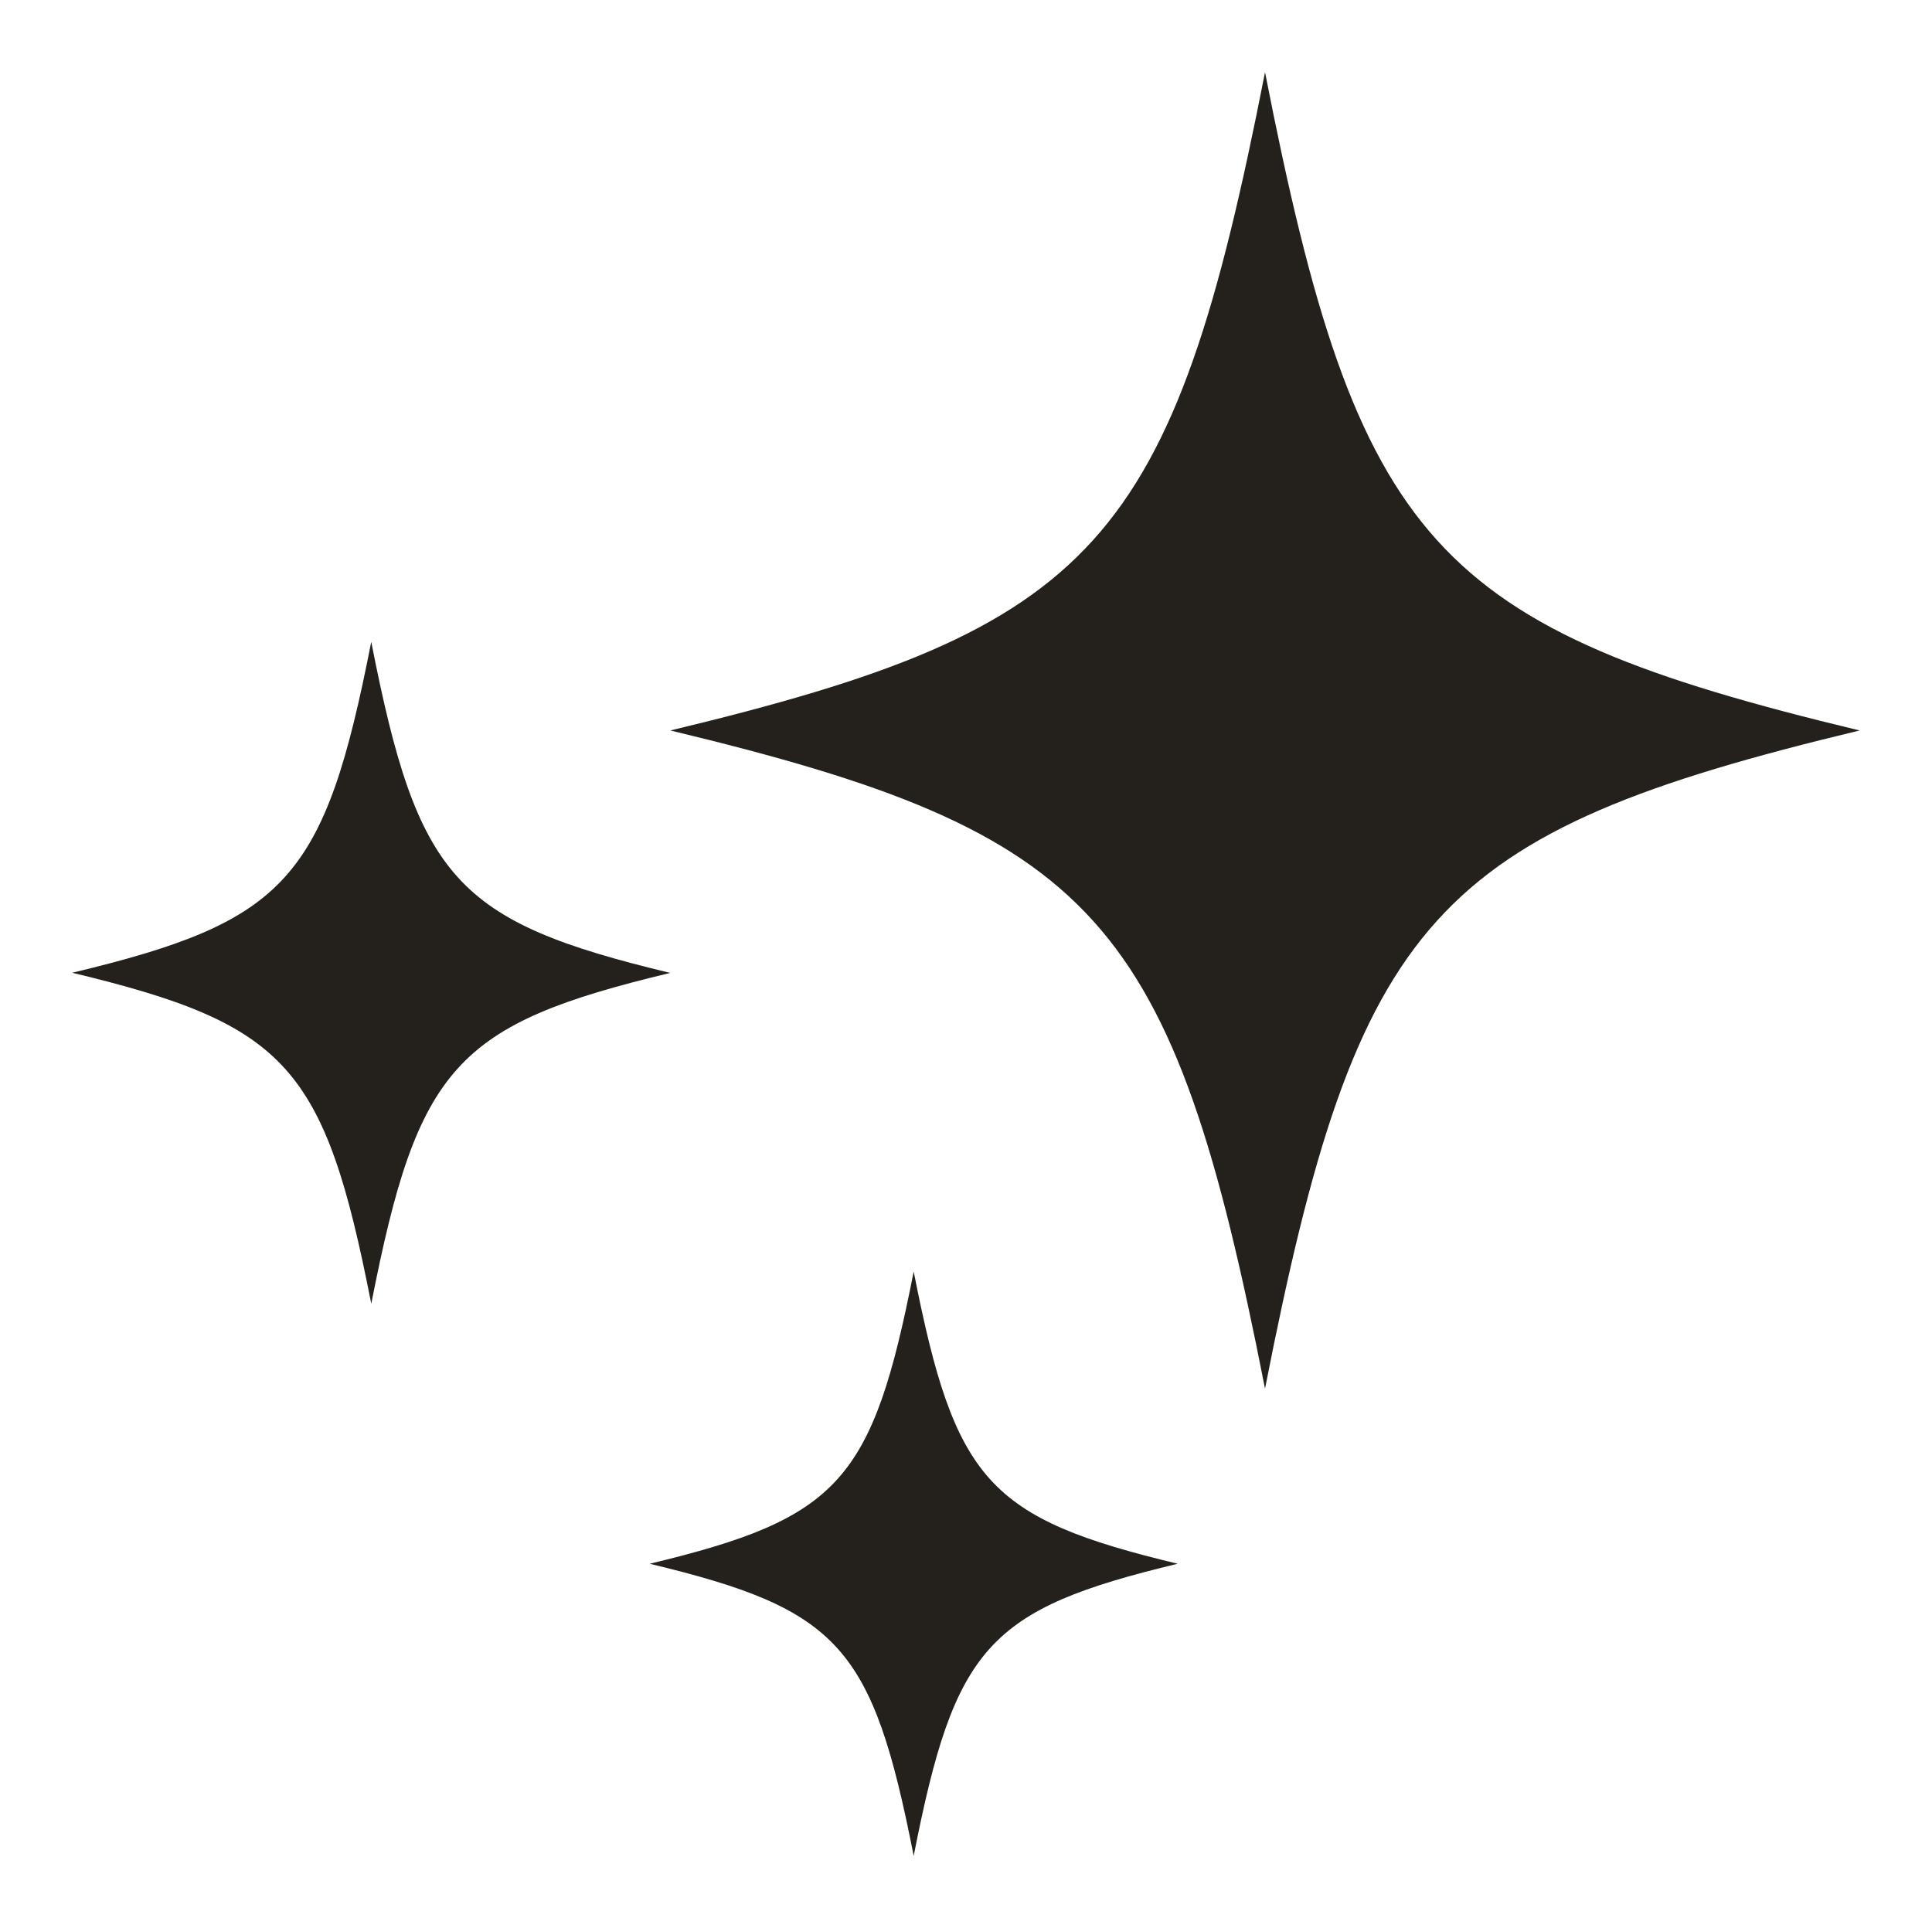 <svg xmlns="http://www.w3.org/2000/svg" xmlns:xlink="http://www.w3.org/1999/xlink" preserveAspectRatio="xMidYMid meet" viewBox="50.79 51.05 273.43 272.91"><defs><clipPath id="751fd42c8a"><path d="M 142.641 231 L 218 231 L 218 314 L 142.641 314 Z M 142.641 231 " clip-rule="nonzero"></path></clipPath><clipPath id="58478fc9c6"><path d="M 180.102 231.023 C 174.27 260.715 169.566 265.934 142.738 272.379 C 169.566 278.824 174.27 284.039 180.102 313.73 C 185.914 284.039 190.641 278.824 217.465 272.379 C 190.641 265.934 185.934 260.715 180.102 231.023 " clip-rule="nonzero"></path></clipPath><clipPath id="d0917f1ada"><path d="M 145 61 L 314 61 L 314 248 L 145 248 Z M 145 61 " clip-rule="nonzero"></path></clipPath><clipPath id="0094eb6d1e"><path d="M 229.824 247.598 C 242.938 180.711 253.559 168.945 313.98 154.438 C 253.559 139.93 242.938 128.168 229.824 61.277 C 216.707 128.168 206.09 139.93 145.664 154.438 C 206.09 168.945 216.707 180.711 229.824 247.598 " clip-rule="nonzero"></path></clipPath><clipPath id="05f61cc3f4"><path d="M 61 141.66 L 145.844 141.66 L 145.844 236 L 61 236 Z M 61 141.66 " clip-rule="nonzero"></path></clipPath><clipPath id="7201428014"><path d="M 103.332 235.59 C 109.922 201.949 115.262 196.035 145.645 188.754 C 115.262 181.449 109.922 175.535 103.332 141.895 C 96.742 175.516 91.402 181.449 61.016 188.73 C 91.402 196.035 96.742 201.949 103.332 235.566 " clip-rule="nonzero"></path></clipPath></defs><g clip-path="url(#751fd42c8a)"><g clip-path="url(#58478fc9c6)"><path fill="#24211d" d="M 50.785 51.047 L 324.215 51.047 L 324.215 323.953 L 50.785 323.953 Z M 50.785 51.047 " fill-opacity="1" fill-rule="nonzero"></path></g></g><g clip-path="url(#d0917f1ada)"><g clip-path="url(#0094eb6d1e)"><path fill="#24211d" d="M 50.785 51.047 L 324.215 51.047 L 324.215 323.953 L 50.785 323.953 Z M 50.785 51.047 " fill-opacity="1" fill-rule="nonzero"></path></g></g><g clip-path="url(#05f61cc3f4)"><g clip-path="url(#7201428014)"><path fill="#24211d" d="M 50.785 51.047 L 324.215 51.047 L 324.215 323.953 L 50.785 323.953 Z M 50.785 51.047 " fill-opacity="1" fill-rule="nonzero"></path></g></g></svg>